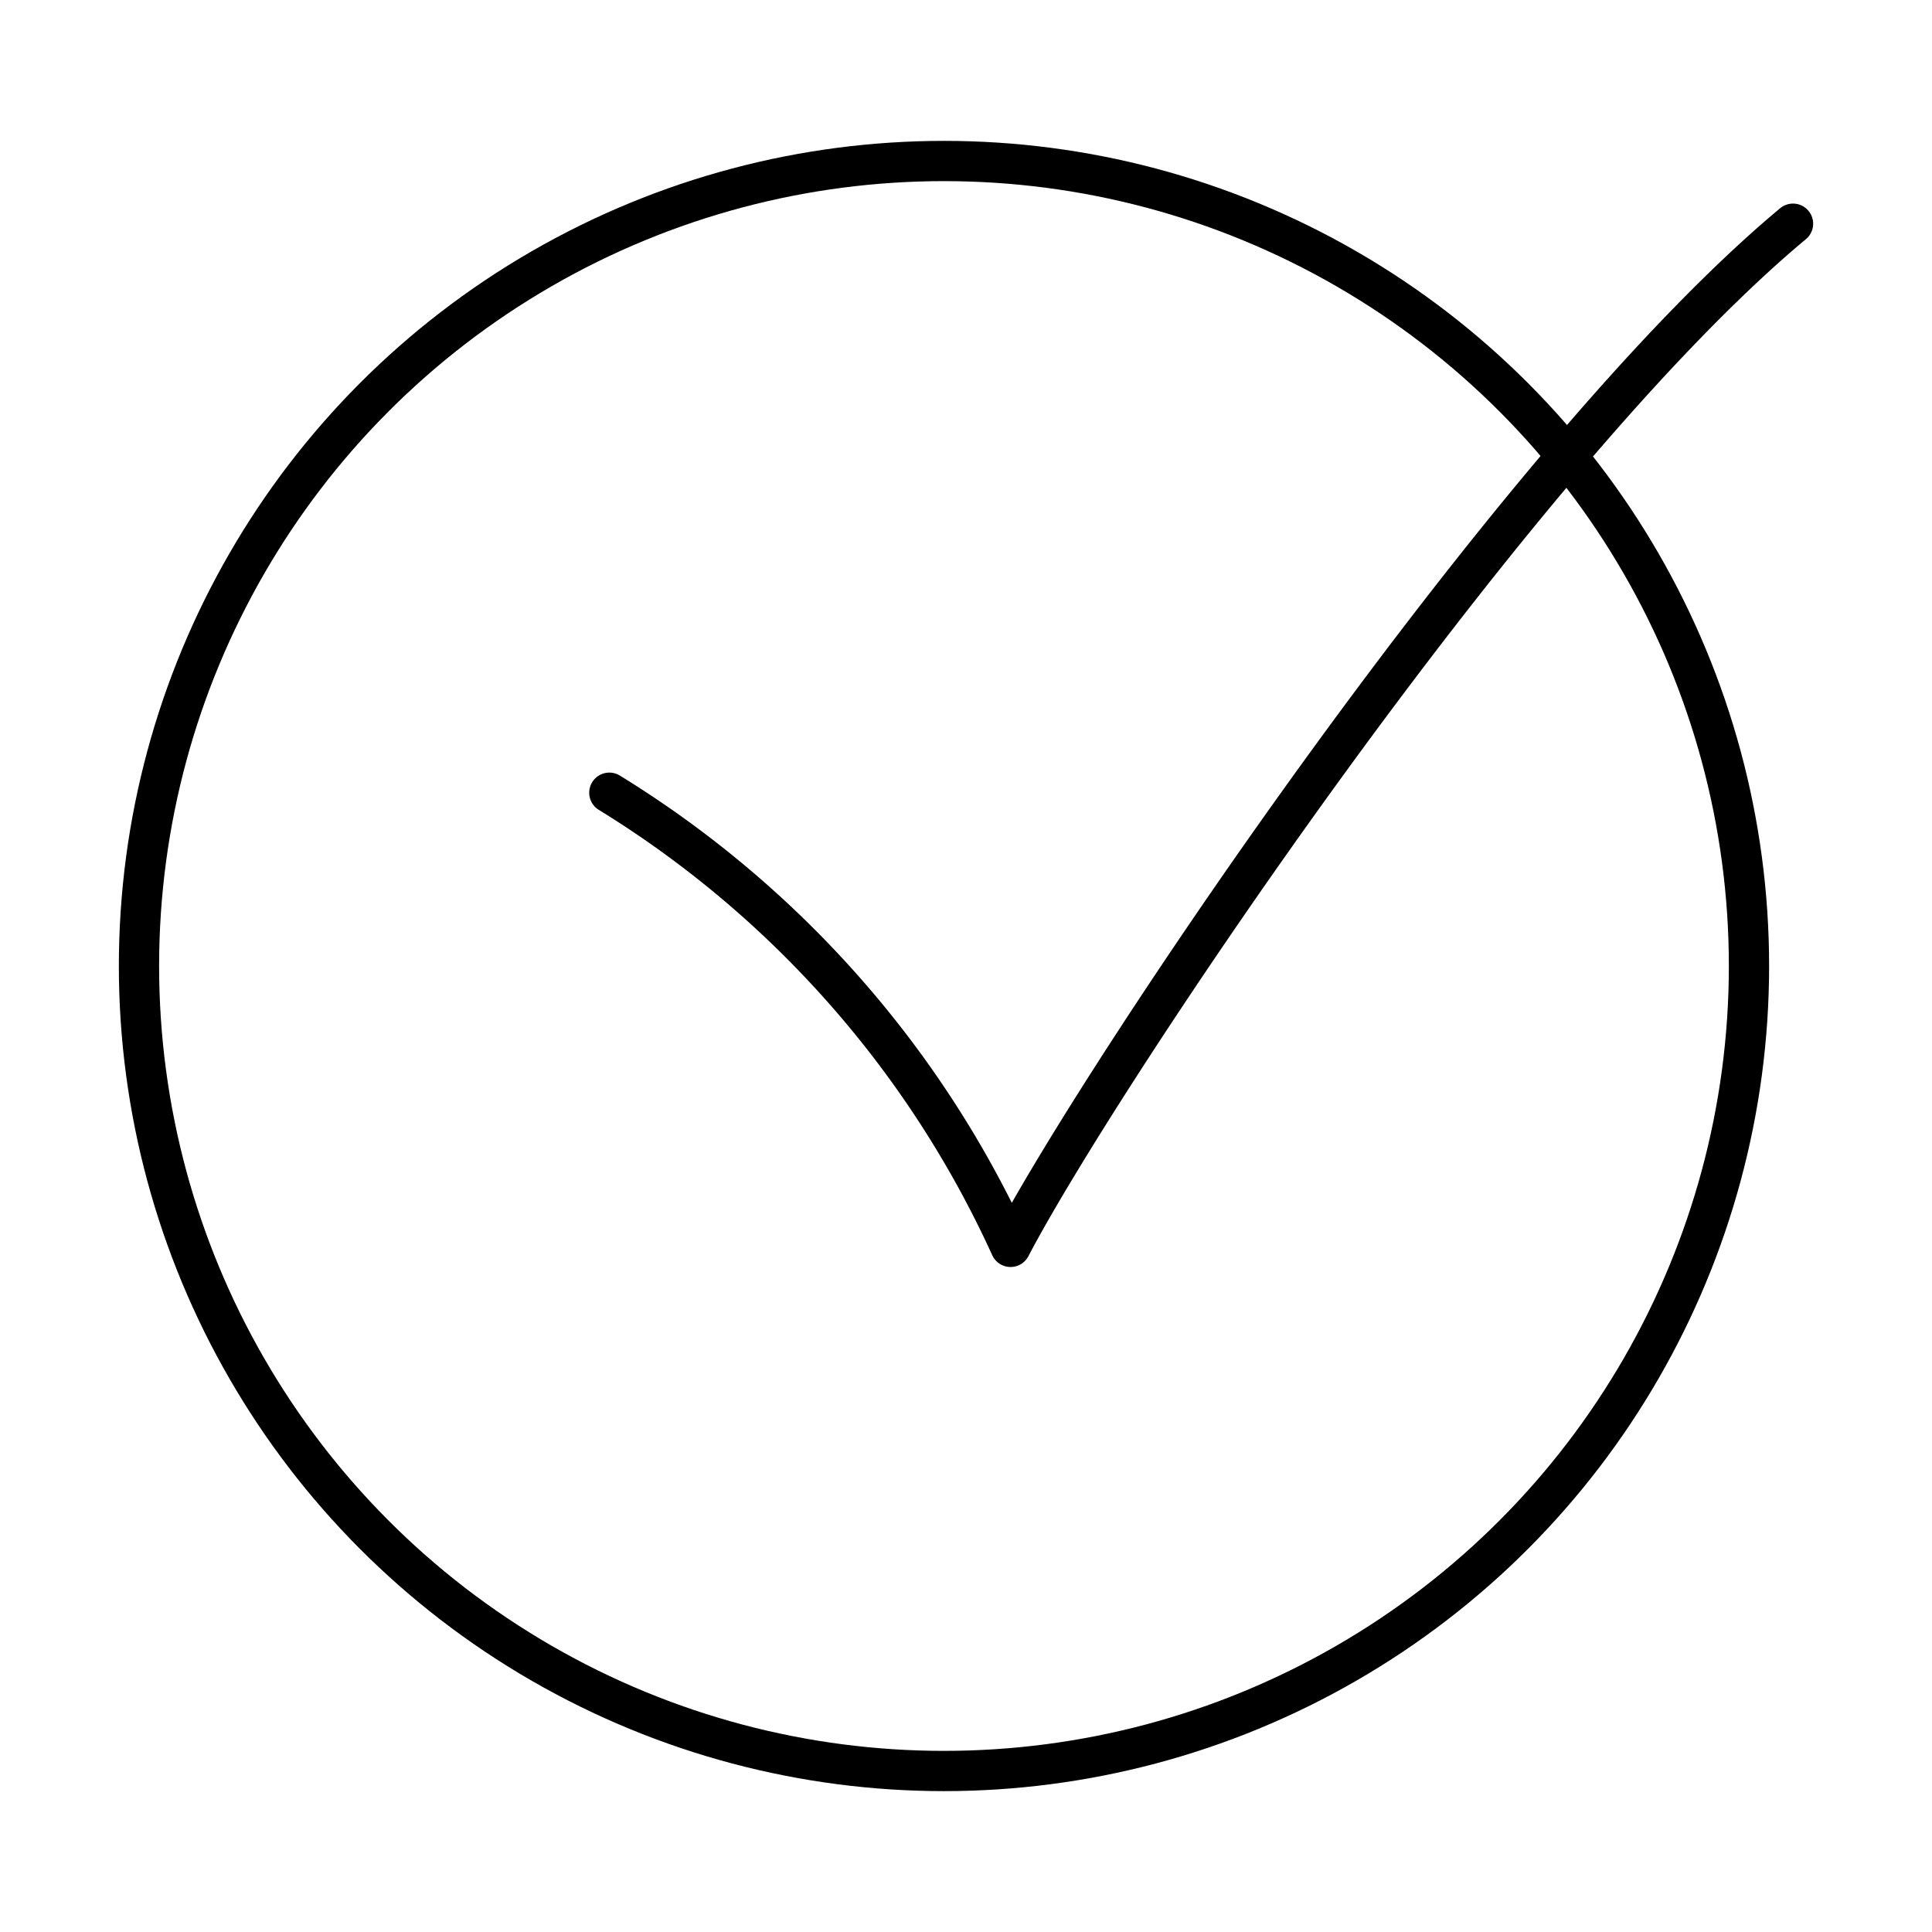 <?xml version="1.0" encoding="utf-8"?>
<!-- Generator: www.svgicons.com -->
<svg xmlns="http://www.w3.org/2000/svg" width="800" height="800" viewBox="0 0 48 48">
<circle cx="23.453" cy="24" r="20" fill="none" stroke="currentColor" stroke-linecap="round" stroke-linejoin="round"/><path fill="none" stroke="currentColor" stroke-linecap="round" stroke-linejoin="round" d="M15.139 19.695a25.8 25.8 0 0 1 9.968 11.283c2.243-4.282 12.507-19.643 19.44-25.42"/>
</svg>